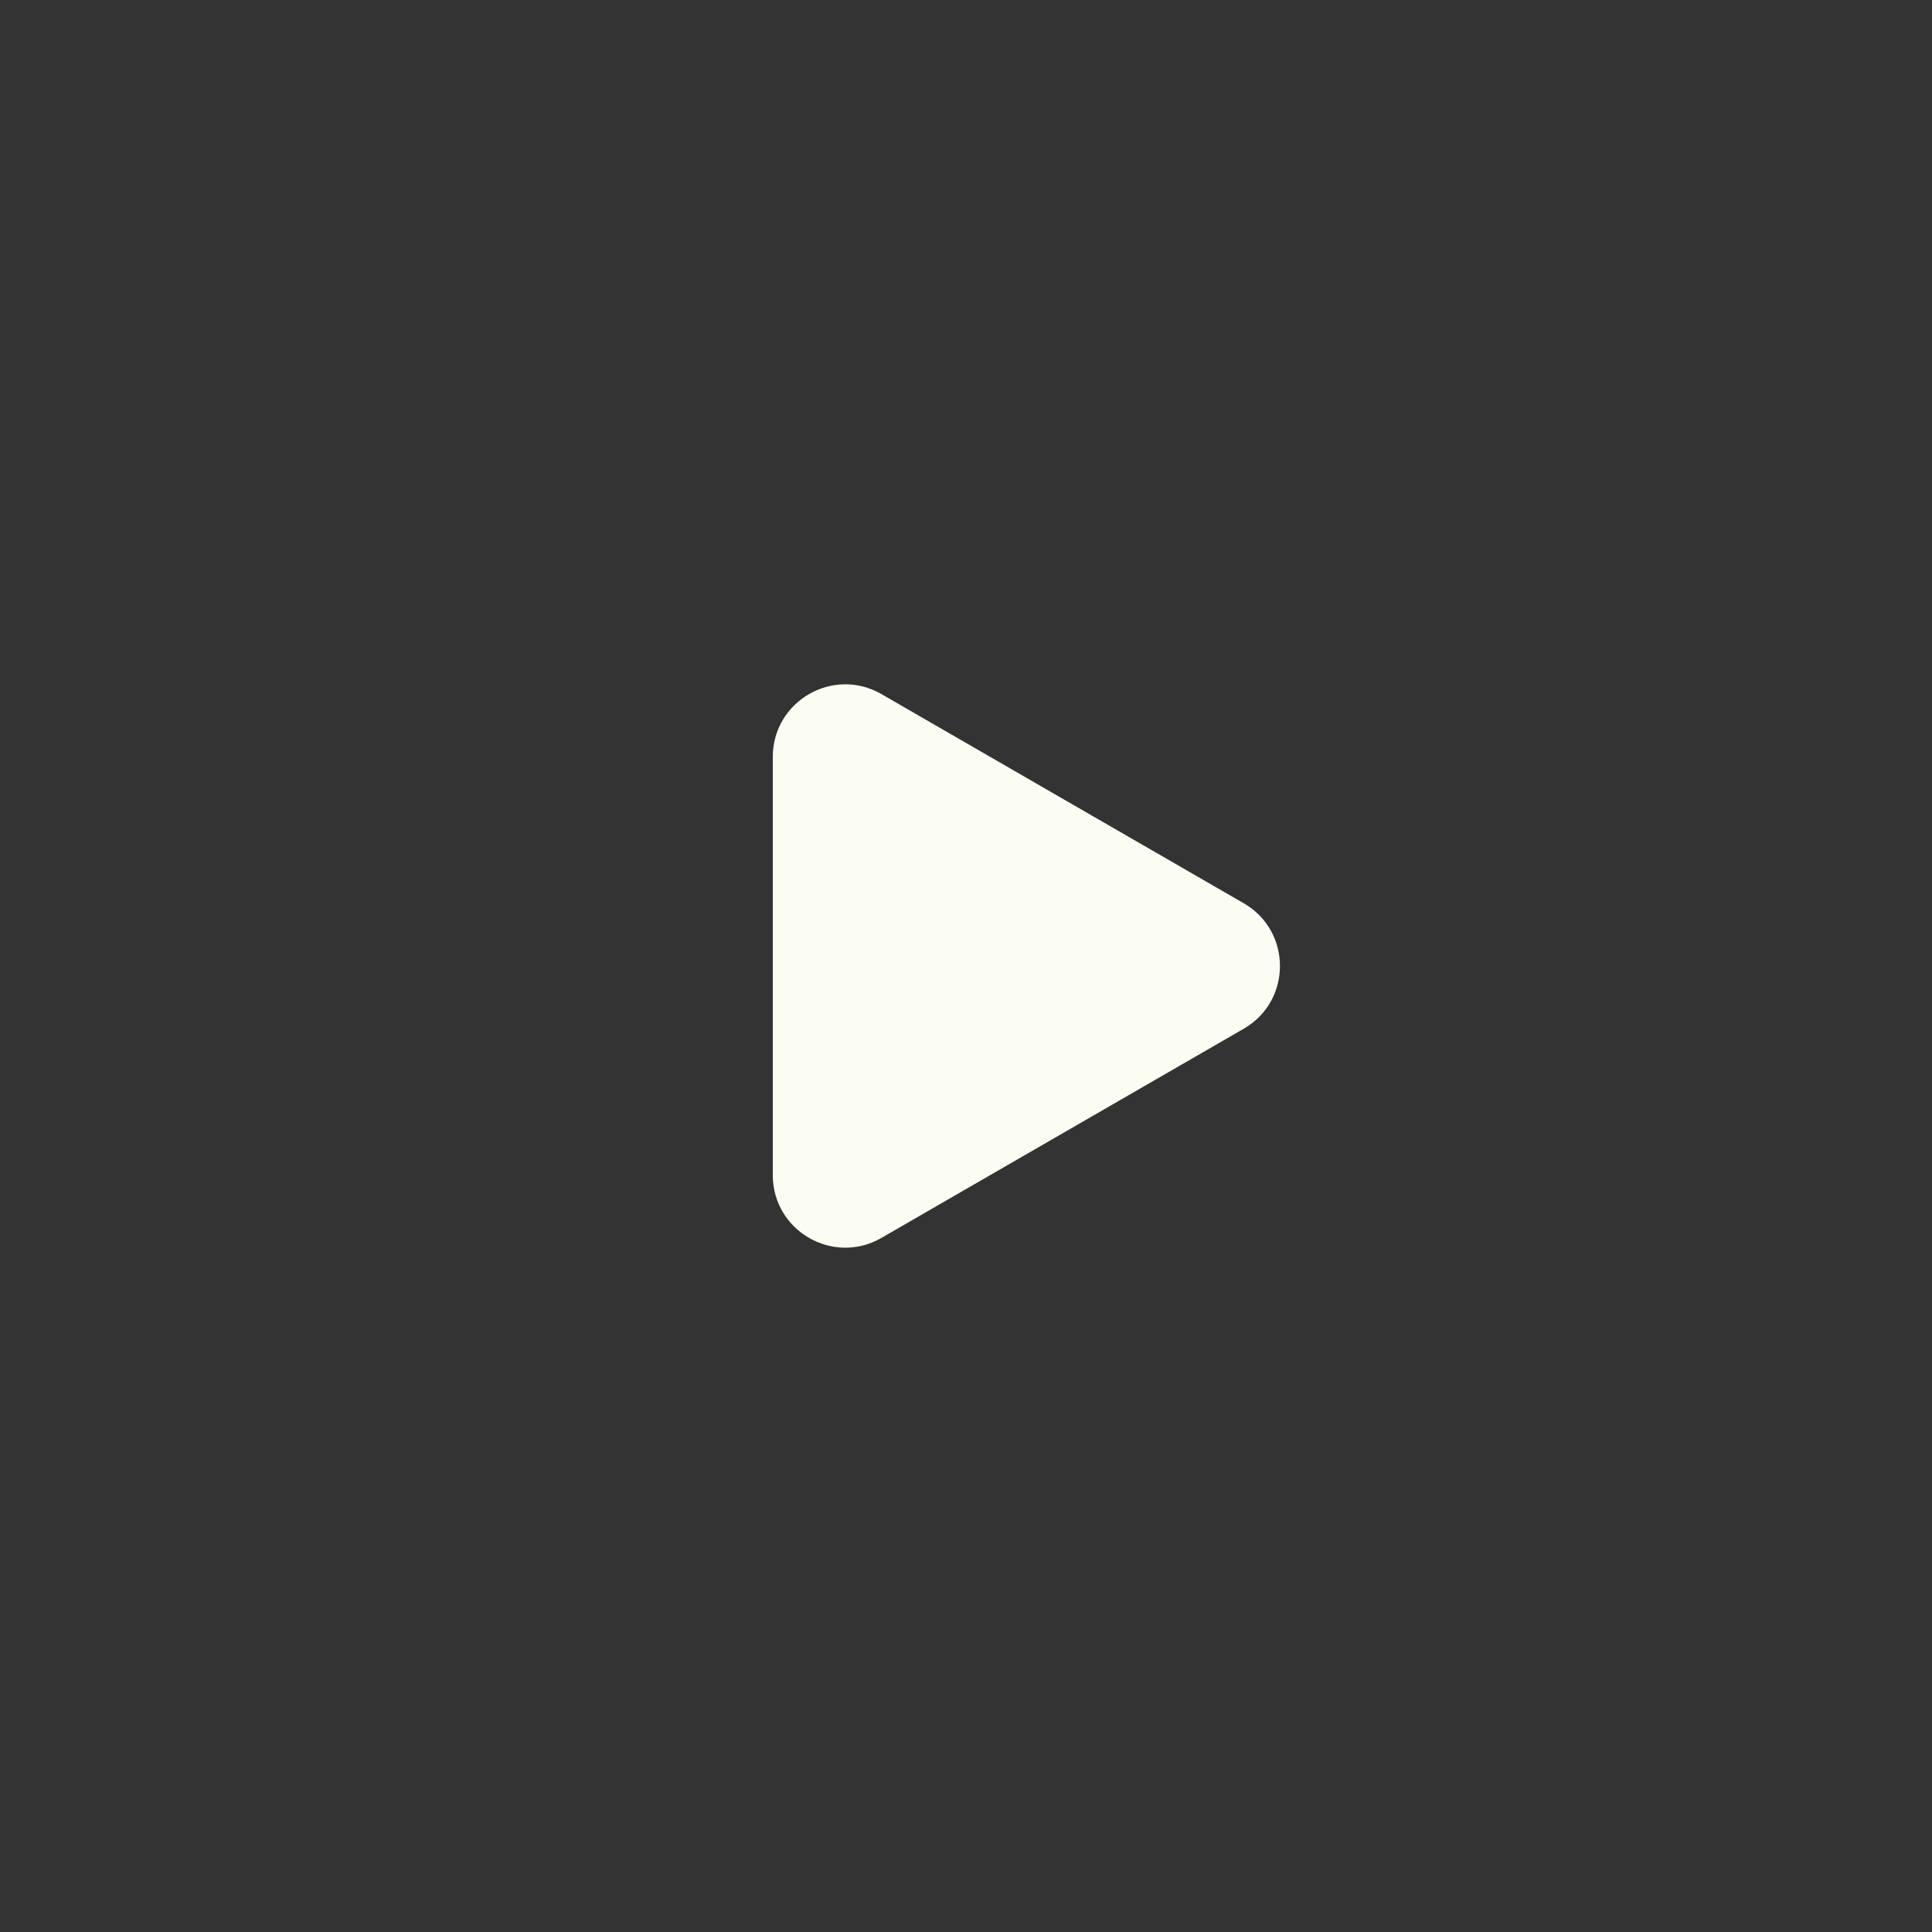 <svg width="80" height="80" viewBox="0 0 80 80" fill="none" xmlns="http://www.w3.org/2000/svg">
    <rect x="0" y="0" width="80" height="80" fill="#333333" stroke="none"/>
    <path d="M51.5 37.402C53.5 38.557 53.5 41.443 51.5 42.598L36.5 51.258C34.5 52.413 32 50.97 32 48.66L32 31.34C32 29.03 34.5 27.587 36.5 28.742L51.5 37.402Z" fill="#FBFDF2"/>
</svg>
